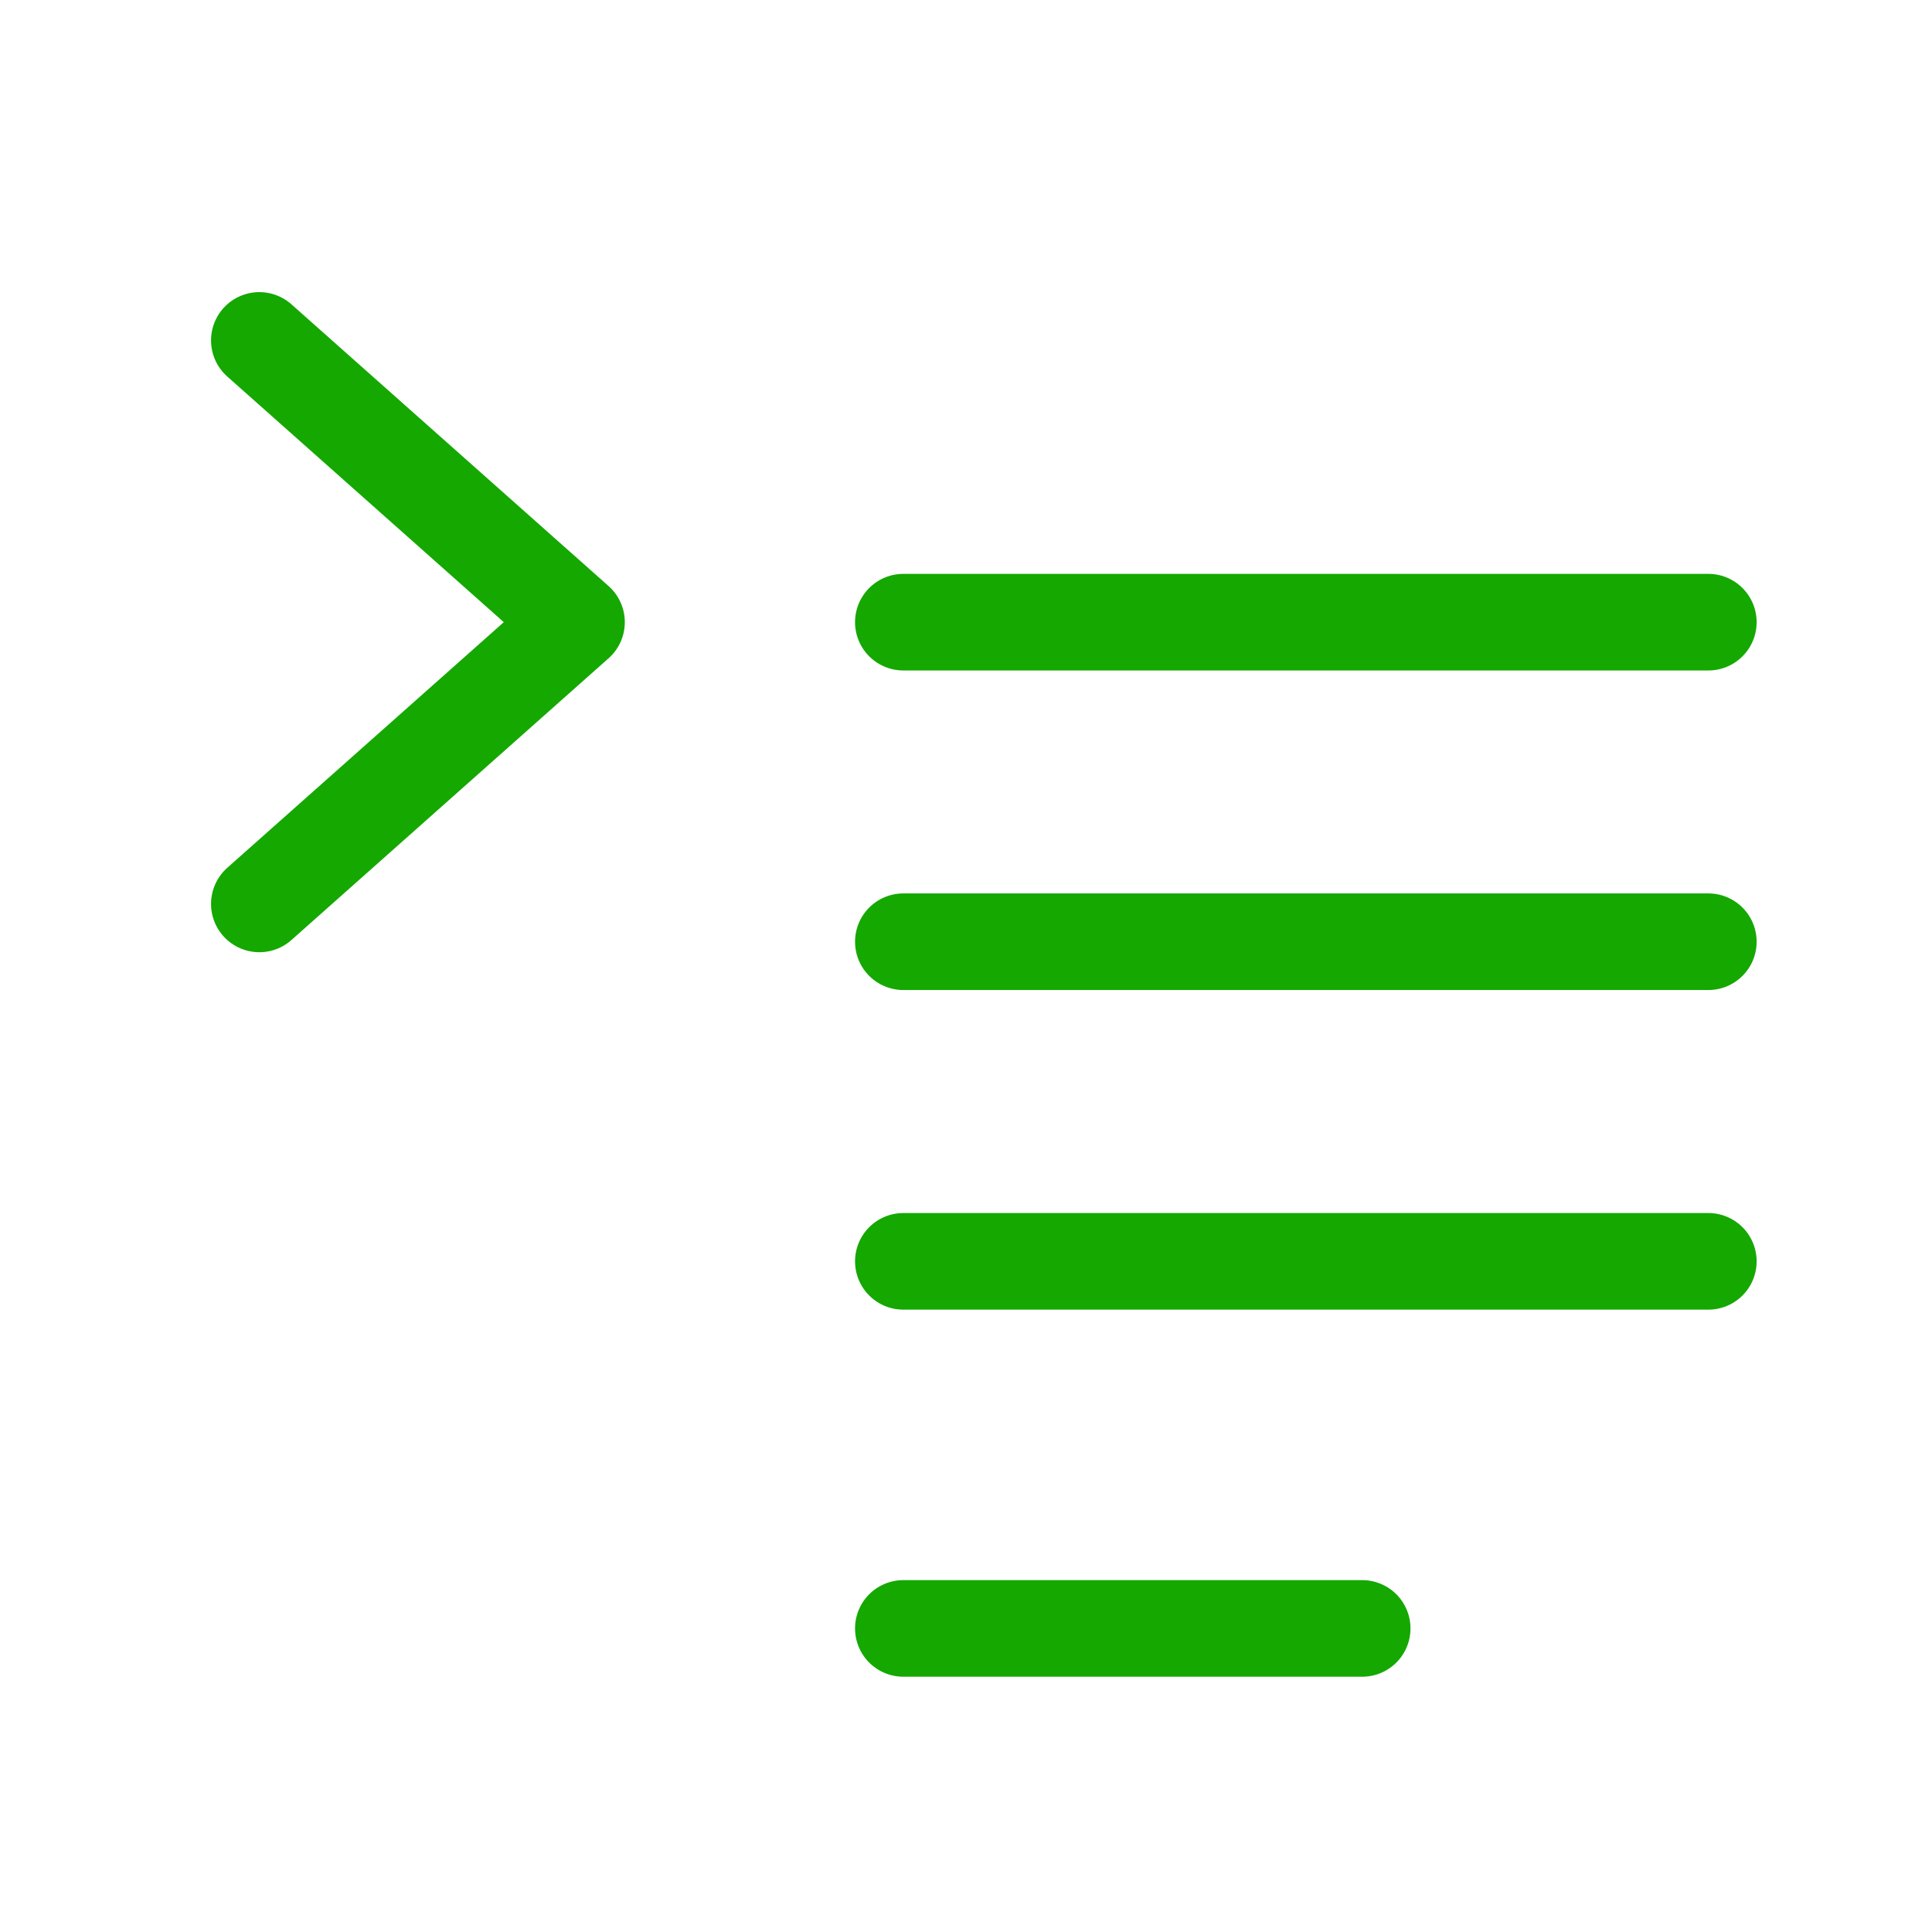 <svg width="30" height="30" viewBox="0 0 30 30" fill="none" xmlns="http://www.w3.org/2000/svg">
<path d="M4.027 5.286L8.952 9.661L4.027 14.036" stroke="#14A800" stroke-width="1.5" stroke-linecap="round" stroke-linejoin="round"/>
<path d="M14.027 9.661H26.527" stroke="#14A800" stroke-width="1.5" stroke-linecap="round" stroke-linejoin="round"/>
<path d="M14.027 14.623H26.527" stroke="#14A800" stroke-width="1.5" stroke-linecap="round" stroke-linejoin="round"/>
<path d="M14.027 19.586H26.527" stroke="#14A800" stroke-width="1.5" stroke-linecap="round" stroke-linejoin="round"/>
<path d="M14.027 25.286H21.152" stroke="#14A800" stroke-width="1.5" stroke-linecap="round" stroke-linejoin="round"/>
</svg>
